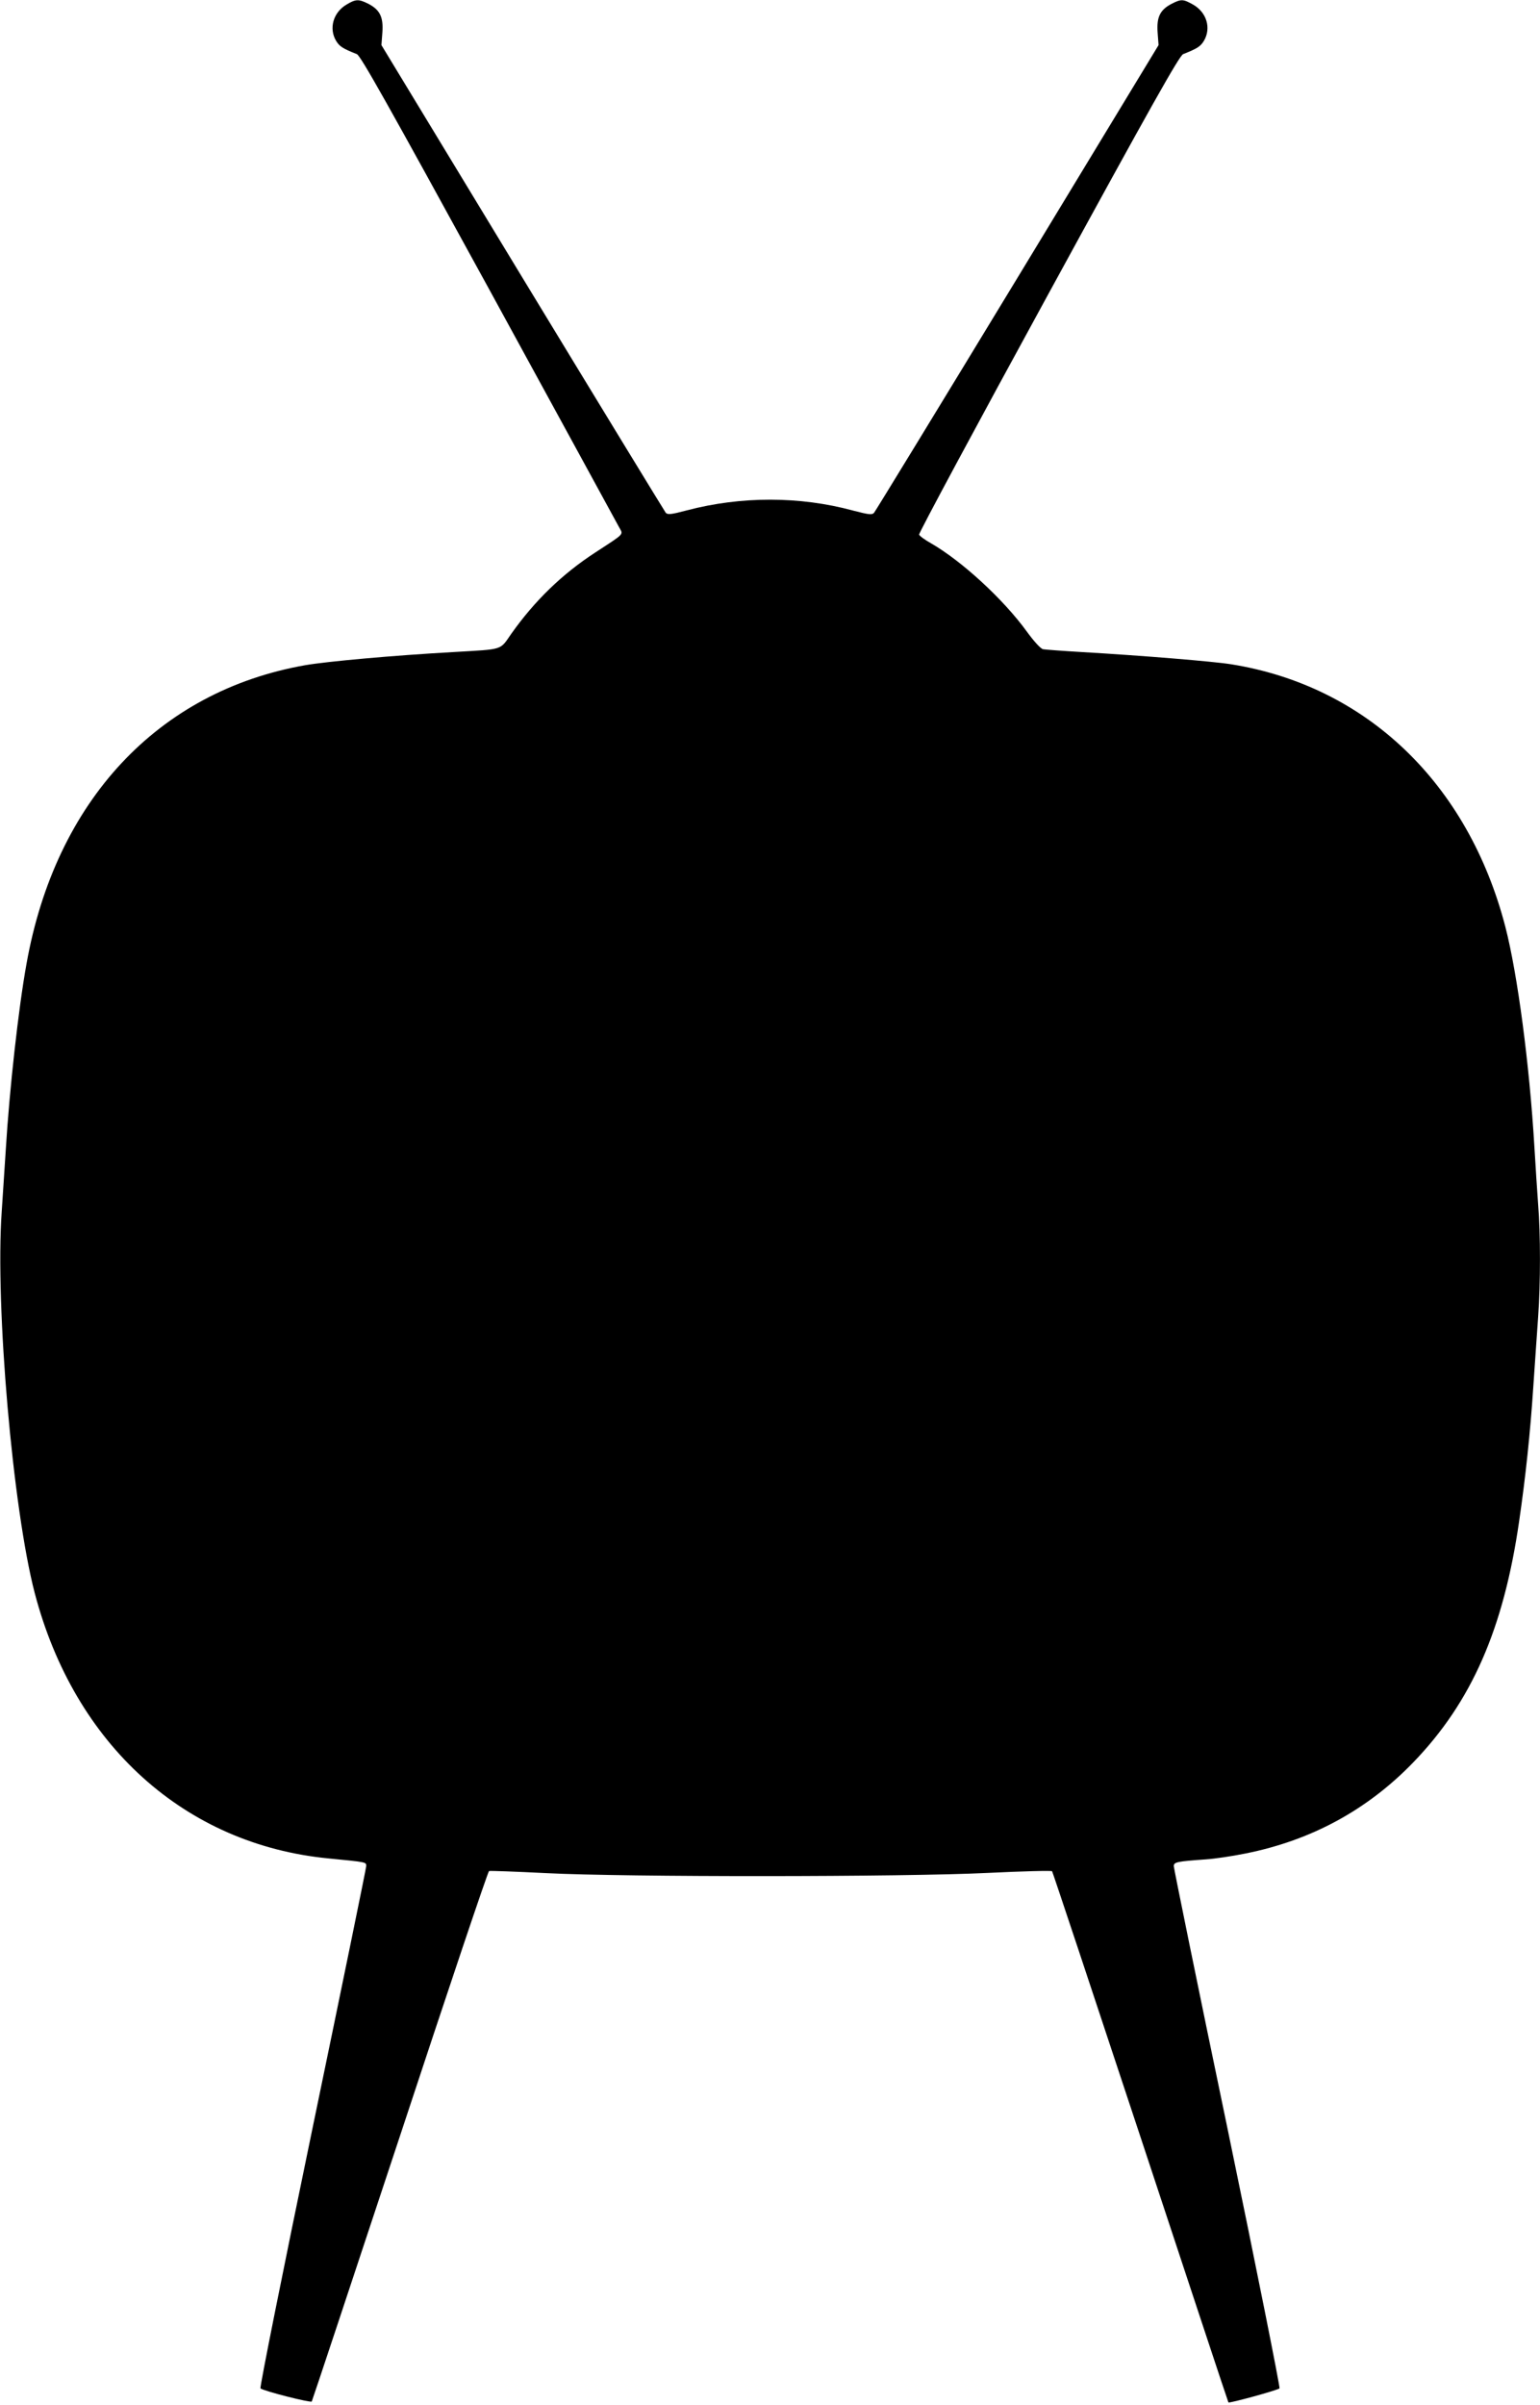 <?xml version="1.0" standalone="no"?>
<!DOCTYPE svg PUBLIC "-//W3C//DTD SVG 20010904//EN"
 "http://www.w3.org/TR/2001/REC-SVG-20010904/DTD/svg10.dtd">
<svg version="1.0" xmlns="http://www.w3.org/2000/svg"
 width="820pt" height="1280pt" viewBox="0 0 820 1280"
 preserveAspectRatio="xMidYMid meet">
<g transform="translate(0,1280) scale(0.1,-0.1)"
fill="#000000" stroke="none">
<path d="M1844 12775 c-70 -42 -94 -127 -54 -193 18 -29 34 -40 110 -70 20 -8
162 -261 700 -1243 371 -679 684 -1251 695 -1272 24 -45 37 -31 -125 -137
-177 -115 -323 -257 -447 -432 -63 -90 -37 -82 -308 -98 -322 -18 -675 -50
-790 -70 -784 -138 -1330 -723 -1484 -1590 -43 -237 -91 -672 -110 -985 -6
-93 -16 -244 -22 -335 -35 -500 59 -1580 176 -2028 212 -808 800 -1338 1565
-1412 205 -20 200 -19 200 -41 0 -10 -129 -638 -286 -1395 -157 -757 -282
-1380 -277 -1384 15 -14 268 -78 273 -70 3 5 214 641 470 1414 255 773 468
1407 474 1409 6 2 142 -3 301 -11 429 -22 1905 -21 2355 1 184 9 338 13 342 9
3 -4 215 -641 471 -1415 256 -774 466 -1410 468 -1412 6 -5 262 65 272 75 4 4
-120 626 -277 1383 -158 757 -286 1386 -286 1396 0 22 17 25 170 36 47 3 141
17 210 31 353 70 652 233 897 487 309 321 479 708 562 1282 34 233 59 468 75
710 9 127 20 295 26 375 13 182 13 442 0 602 -5 68 -14 206 -20 308 -26 435
-89 913 -154 1166 -198 765 -740 1284 -1461 1399 -93 15 -470 46 -795 65 -102
6 -195 13 -206 15 -13 3 -47 40 -85 92 -125 173 -347 377 -512 472 -32 18 -61
39 -63 46 -3 7 307 583 688 1280 552 1010 698 1269 718 1277 76 30 92 41 110
70 41 68 15 153 -58 194 -52 29 -62 30 -113 4 -62 -32 -81 -71 -75 -153 l5
-67 -751 -1238 c-413 -680 -757 -1243 -764 -1251 -11 -12 -27 -10 -112 12
-284 77 -596 77 -885 1 -83 -22 -101 -24 -112 -13 -6 8 -350 571 -763 1251
l-751 1238 5 67 c6 82 -13 121 -75 153 -52 26 -67 25 -117 -5z"/>
</g>
</svg>
